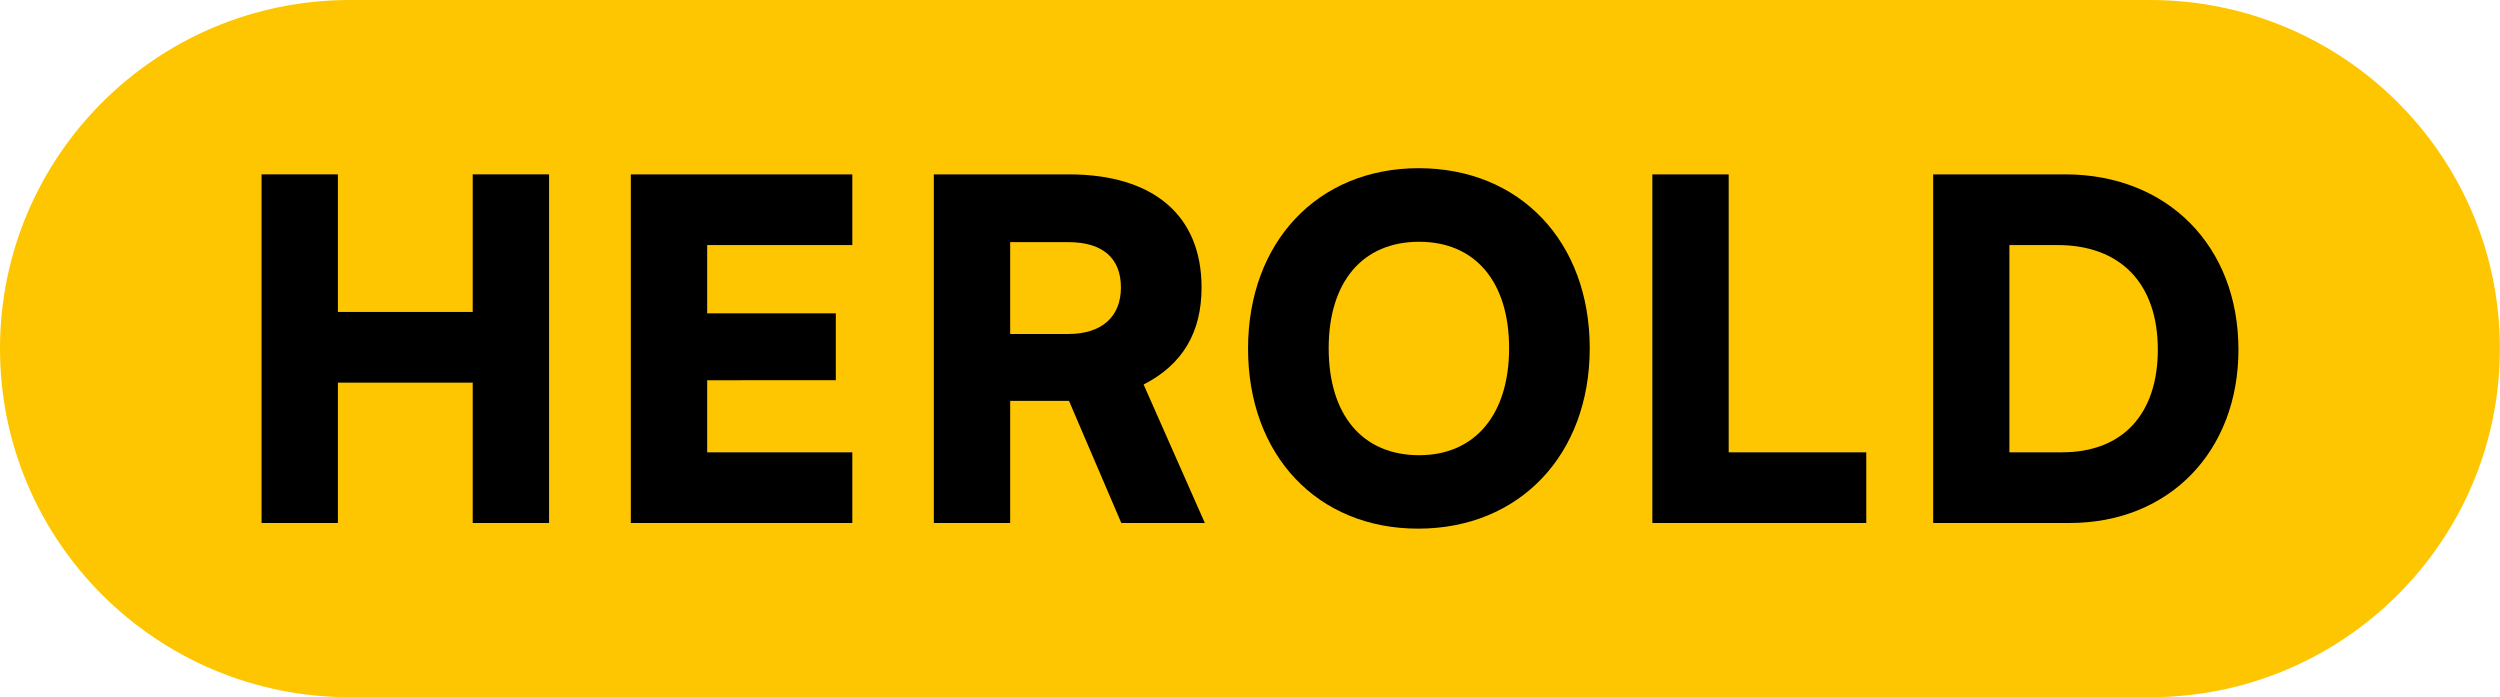 <?xml version="1.0" encoding="utf-8"?>
<!-- Generator: Adobe Illustrator 26.0.3, SVG Export Plug-In . SVG Version: 6.00 Build 0)  -->
<svg version="1.1" id="Ebene_1" xmlns="http://www.w3.org/2000/svg" xmlns:xlink="http://www.w3.org/1999/xlink" x="0px" y="0px"
	 viewBox="0 0 198.43 55.35" style="enable-background:new 0 0 198.43 55.35;" xml:space="preserve">
<style type="text/css">
	.st0{fill:#FFFFFF;}
	.st1{fill:#FEC600;}
</style>
<g>
	<g>
		<path class="st1" d="M170.65,0H27.77C12.43,0,0,12.39,0,27.67v0c0,15.28,12.43,27.67,27.77,27.67h142.88
			c15.34,0,27.77-12.39,27.77-27.67v0C198.43,12.39,185.99,0,170.65,0z"/>
		<g>
			<path d="M20.76,41.51V13.84h6.06v10.92h10.7V13.84h6.06v27.67h-6.06V30.37h-10.7v11.14H20.76z"/>
			<path d="M50.07,41.51V13.84h17.58v5.61H56.13v5.42h10.21v5.31H56.13v5.72h11.52v5.61H50.07z"/>
			<path d="M74.12,41.51V13.84h10.7c6.73,0,10.55,3.25,10.55,8.98c0,3.59-1.53,6.13-4.6,7.7l4.86,10.99H89l-4.15-9.69h-4.67v9.69
				H74.12z M80.18,26.51h4.6c2.66,0,4.19-1.35,4.19-3.7c0-2.32-1.46-3.59-4.15-3.59h-4.64V26.51z"/>
			<path d="M112.56,41.96c-8,0-13.5-5.83-13.5-14.29c0-8.45,5.53-14.32,13.54-14.32c8.04,0,13.58,5.83,13.58,14.29
				S120.6,41.96,112.56,41.96z M112.64,19.19c-4.49,0-7.18,3.18-7.18,8.45c0,5.31,2.69,8.49,7.18,8.49c4.45,0,7.14-3.25,7.14-8.49
				C119.78,22.36,117.09,19.19,112.64,19.19z"/>
			<path d="M137.21,35.9h10.92v5.61h-16.98V13.84h6.06V35.9z"/>
			<path d="M153.44,41.51V13.84h10.47c8.12,0,13.76,5.68,13.76,13.91c0,8.08-5.5,13.76-13.39,13.76H153.44z M159.49,19.45V35.9h4.19
				c4.79,0,7.59-3.03,7.59-8.15c0-5.24-2.95-8.3-7.97-8.3H159.49z"/>
		</g>
	</g>
</g>
</svg>
